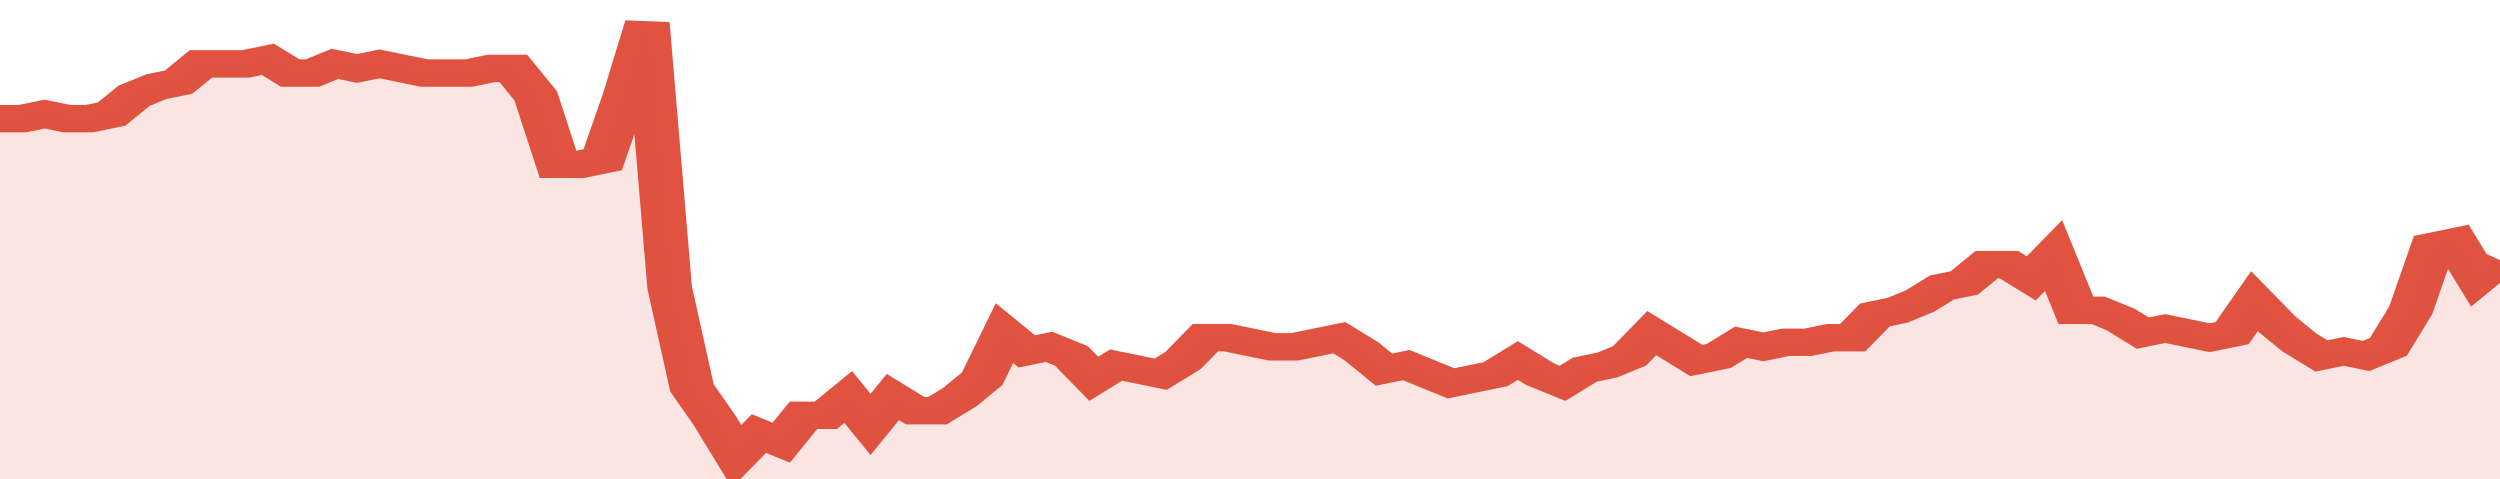<svg xmlns="http://www.w3.org/2000/svg" viewBox="0 0 336 105" width="120" height="23" preserveAspectRatio="none">
				 <polyline fill="none" stroke="#E15241" stroke-width="6" points="0, 26 3, 26 6, 25 9, 26 12, 26 15, 25 18, 21 21, 19 24, 18 27, 14 30, 14 33, 14 36, 13 39, 16 42, 16 45, 14 48, 15 51, 14 54, 15 57, 16 60, 16 63, 16 66, 15 69, 15 72, 21 75, 36 78, 36 81, 35 84, 21 87, 5 90, 63 93, 85 96, 92 99, 100 102, 95 105, 97 108, 91 111, 91 114, 87 117, 93 120, 87 123, 90 126, 90 129, 87 132, 83 135, 73 138, 77 141, 76 144, 78 147, 83 150, 80 153, 81 156, 82 159, 79 162, 74 165, 74 168, 75 171, 76 174, 76 177, 75 180, 74 183, 77 186, 81 189, 80 192, 82 195, 84 198, 83 201, 82 204, 79 207, 82 210, 84 213, 81 216, 80 219, 78 222, 73 225, 76 228, 79 231, 78 234, 75 237, 76 240, 75 243, 75 246, 74 249, 74 252, 69 255, 68 258, 66 261, 63 264, 62 267, 58 270, 58 273, 61 276, 56 279, 68 282, 68 285, 70 288, 73 291, 72 294, 73 297, 74 300, 73 303, 66 306, 71 309, 75 312, 78 315, 77 318, 78 321, 76 324, 68 327, 54 330, 53 333, 61 336, 57 336, 57 "> </polyline>
				 <polygon fill="#E15241" opacity="0.15" points="0, 105 0, 26 3, 26 6, 25 9, 26 12, 26 15, 25 18, 21 21, 19 24, 18 27, 14 30, 14 33, 14 36, 13 39, 16 42, 16 45, 14 48, 15 51, 14 54, 15 57, 16 60, 16 63, 16 66, 15 69, 15 72, 21 75, 36 78, 36 81, 35 84, 21 87, 5 90, 63 93, 85 96, 92 99, 100 102, 95 105, 97 108, 91 111, 91 114, 87 117, 93 120, 87 123, 90 126, 90 129, 87 132, 83 135, 73 138, 77 141, 76 144, 78 147, 83 150, 80 153, 81 156, 82 159, 79 162, 74 165, 74 168, 75 171, 76 174, 76 177, 75 180, 74 183, 77 186, 81 189, 80 192, 82 195, 84 198, 83 201, 82 204, 79 207, 82 210, 84 213, 81 216, 80 219, 78 222, 73 225, 76 228, 79 231, 78 234, 75 237, 76 240, 75 243, 75 246, 74 249, 74 252, 69 255, 68 258, 66 261, 63 264, 62 267, 58 270, 58 273, 61 276, 56 279, 68 282, 68 285, 70 288, 73 291, 72 294, 73 297, 74 300, 73 303, 66 306, 71 309, 75 312, 78 315, 77 318, 78 321, 76 324, 68 327, 54 330, 53 333, 61 336, 57 336, 105 "></polygon>
			</svg>